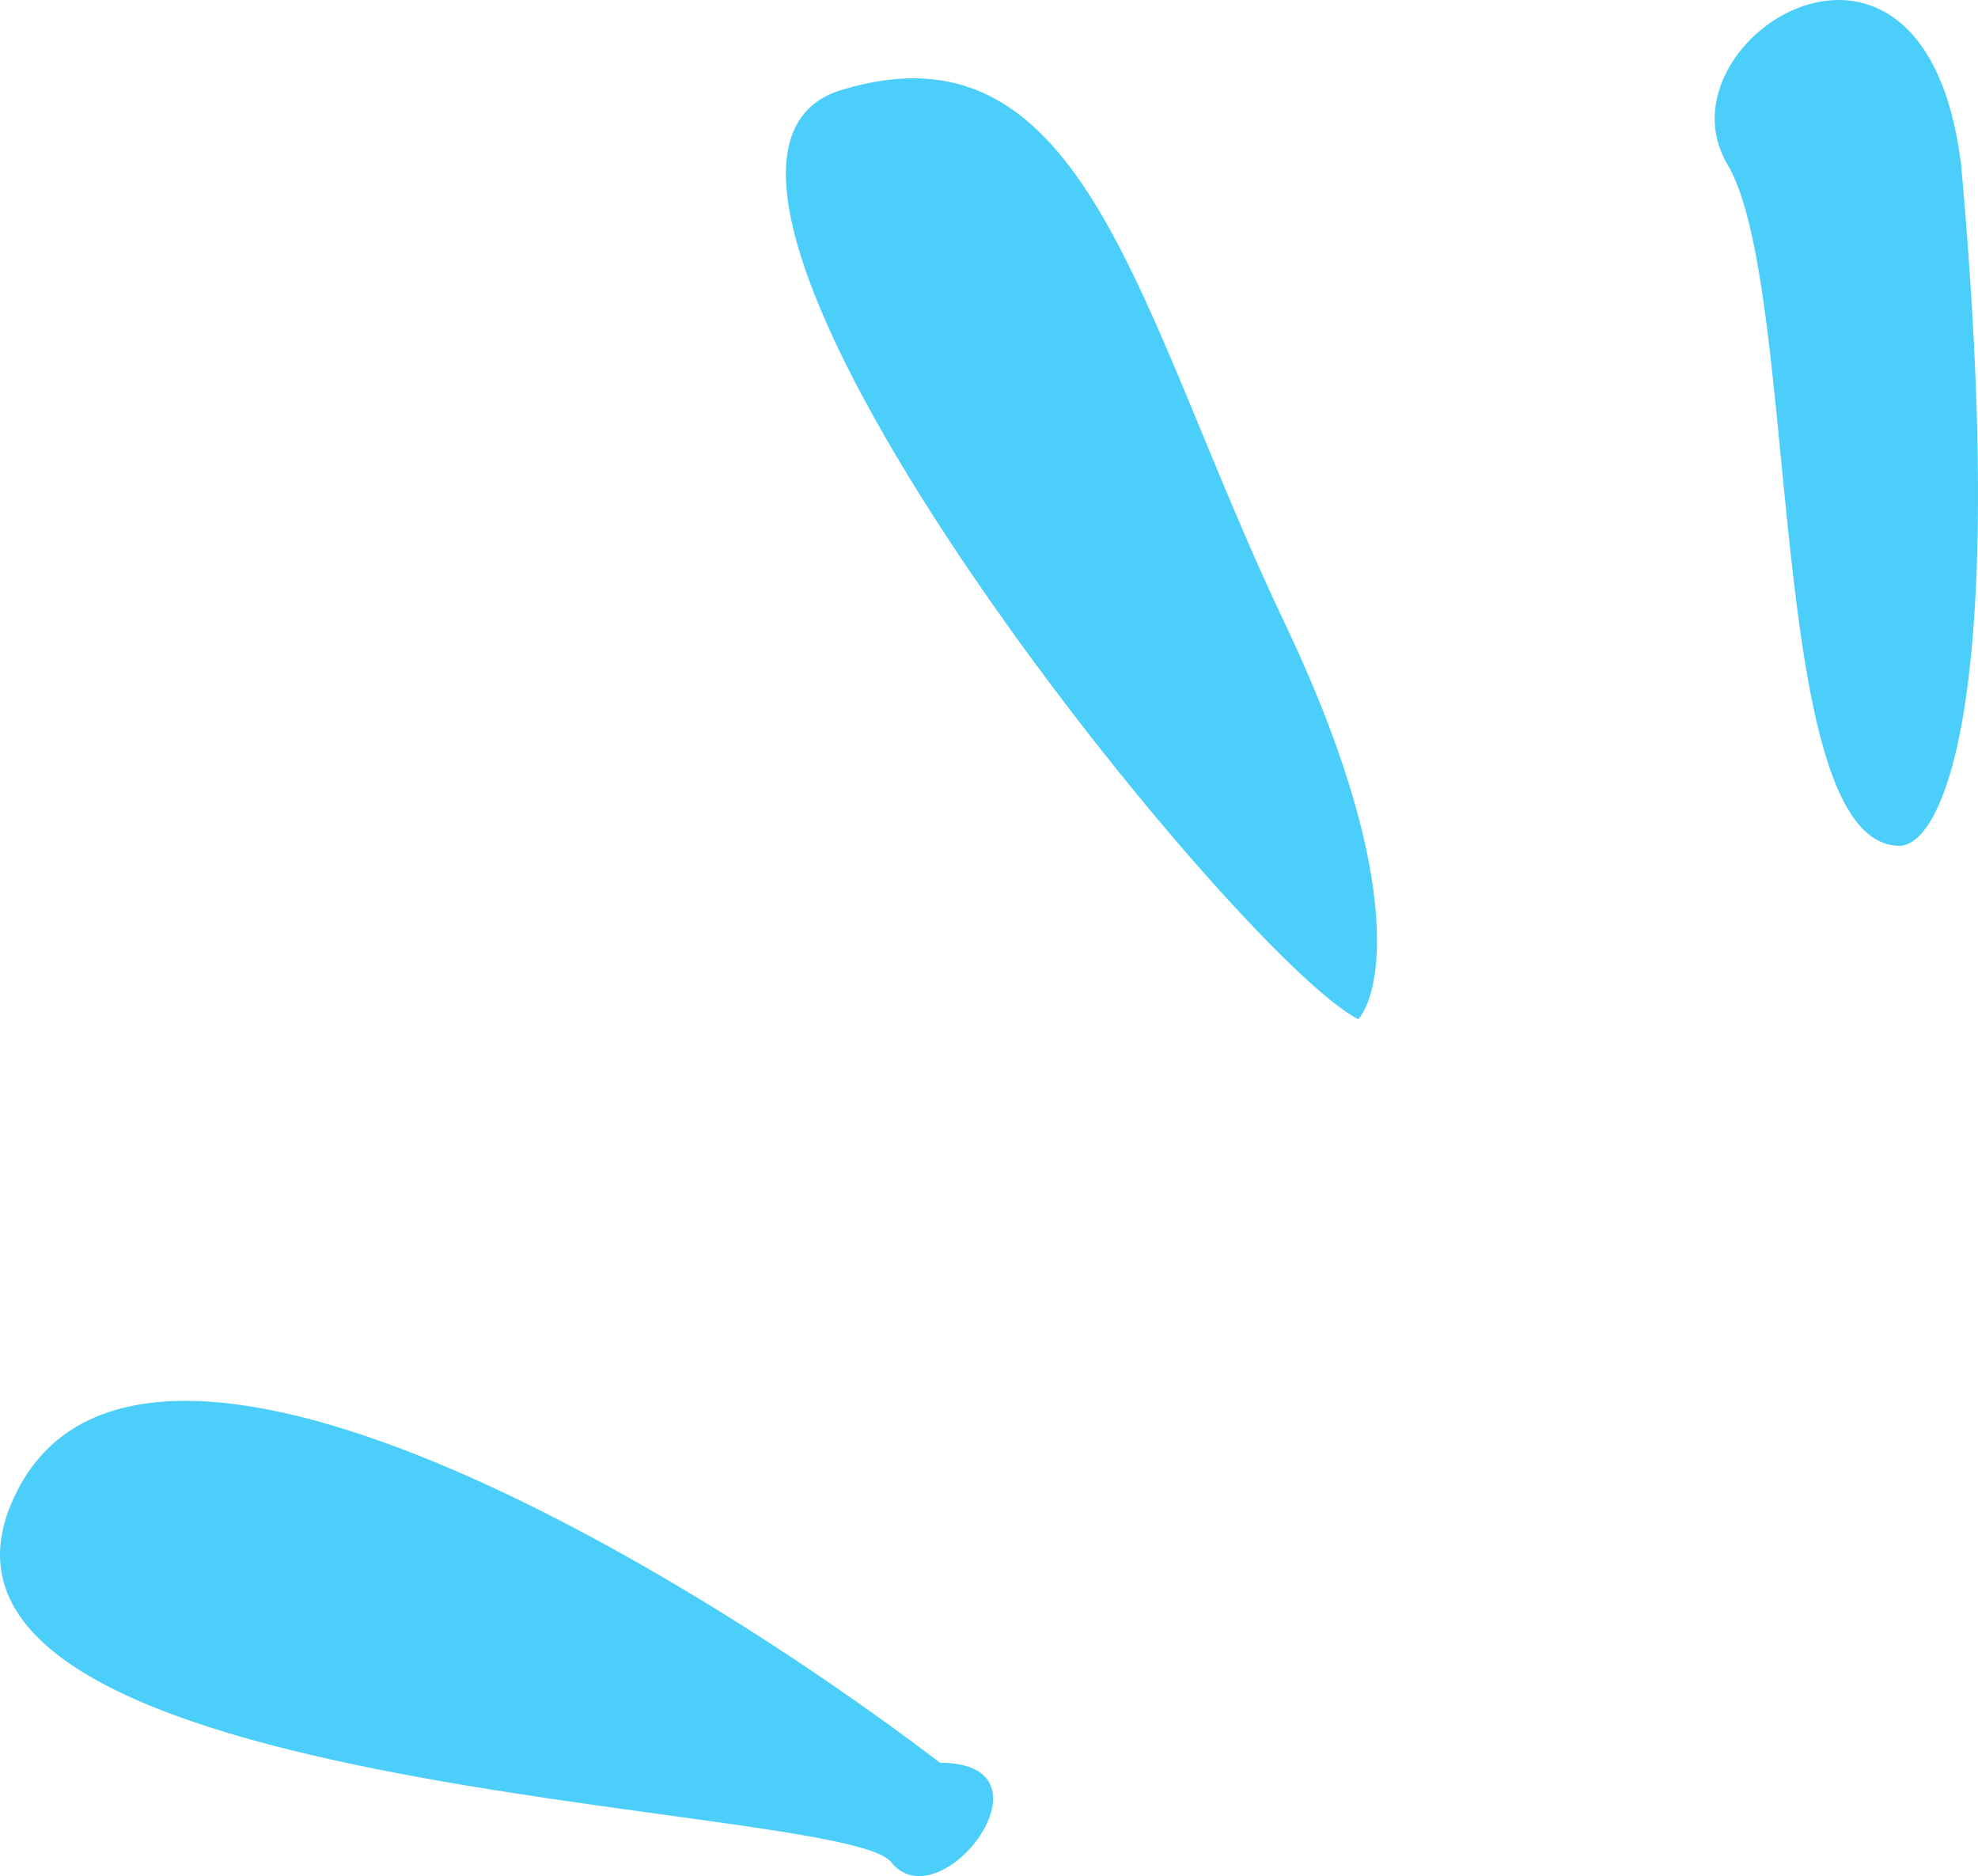 <svg xmlns="http://www.w3.org/2000/svg" width="97" height="92" viewBox="0 0 97 92" fill="none"><path d="M62.993 30.537C68.784 42.69 67.819 48.564 66.612 49.982C60.58 46.944 29.213 8.053 41.277 4.407C53.342 0.761 55.754 15.345 62.993 30.537Z" fill="#4BCEF9"></path><path d="M96.17 8.053C98.583 34.79 95.165 41.475 93.154 41.475C86.519 41.475 88.328 14.13 84.709 8.053C81.09 1.976 94.36 -6.532 96.17 8.053Z" fill="#4BCEF9"></path><path d="M0.861 73.074C7.134 60.92 33.636 76.923 46.102 86.443C52.134 86.443 46.102 94.343 43.689 91.304C41.276 88.266 -6.981 88.266 0.861 73.074Z" fill="#4BCEF9"></path></svg>